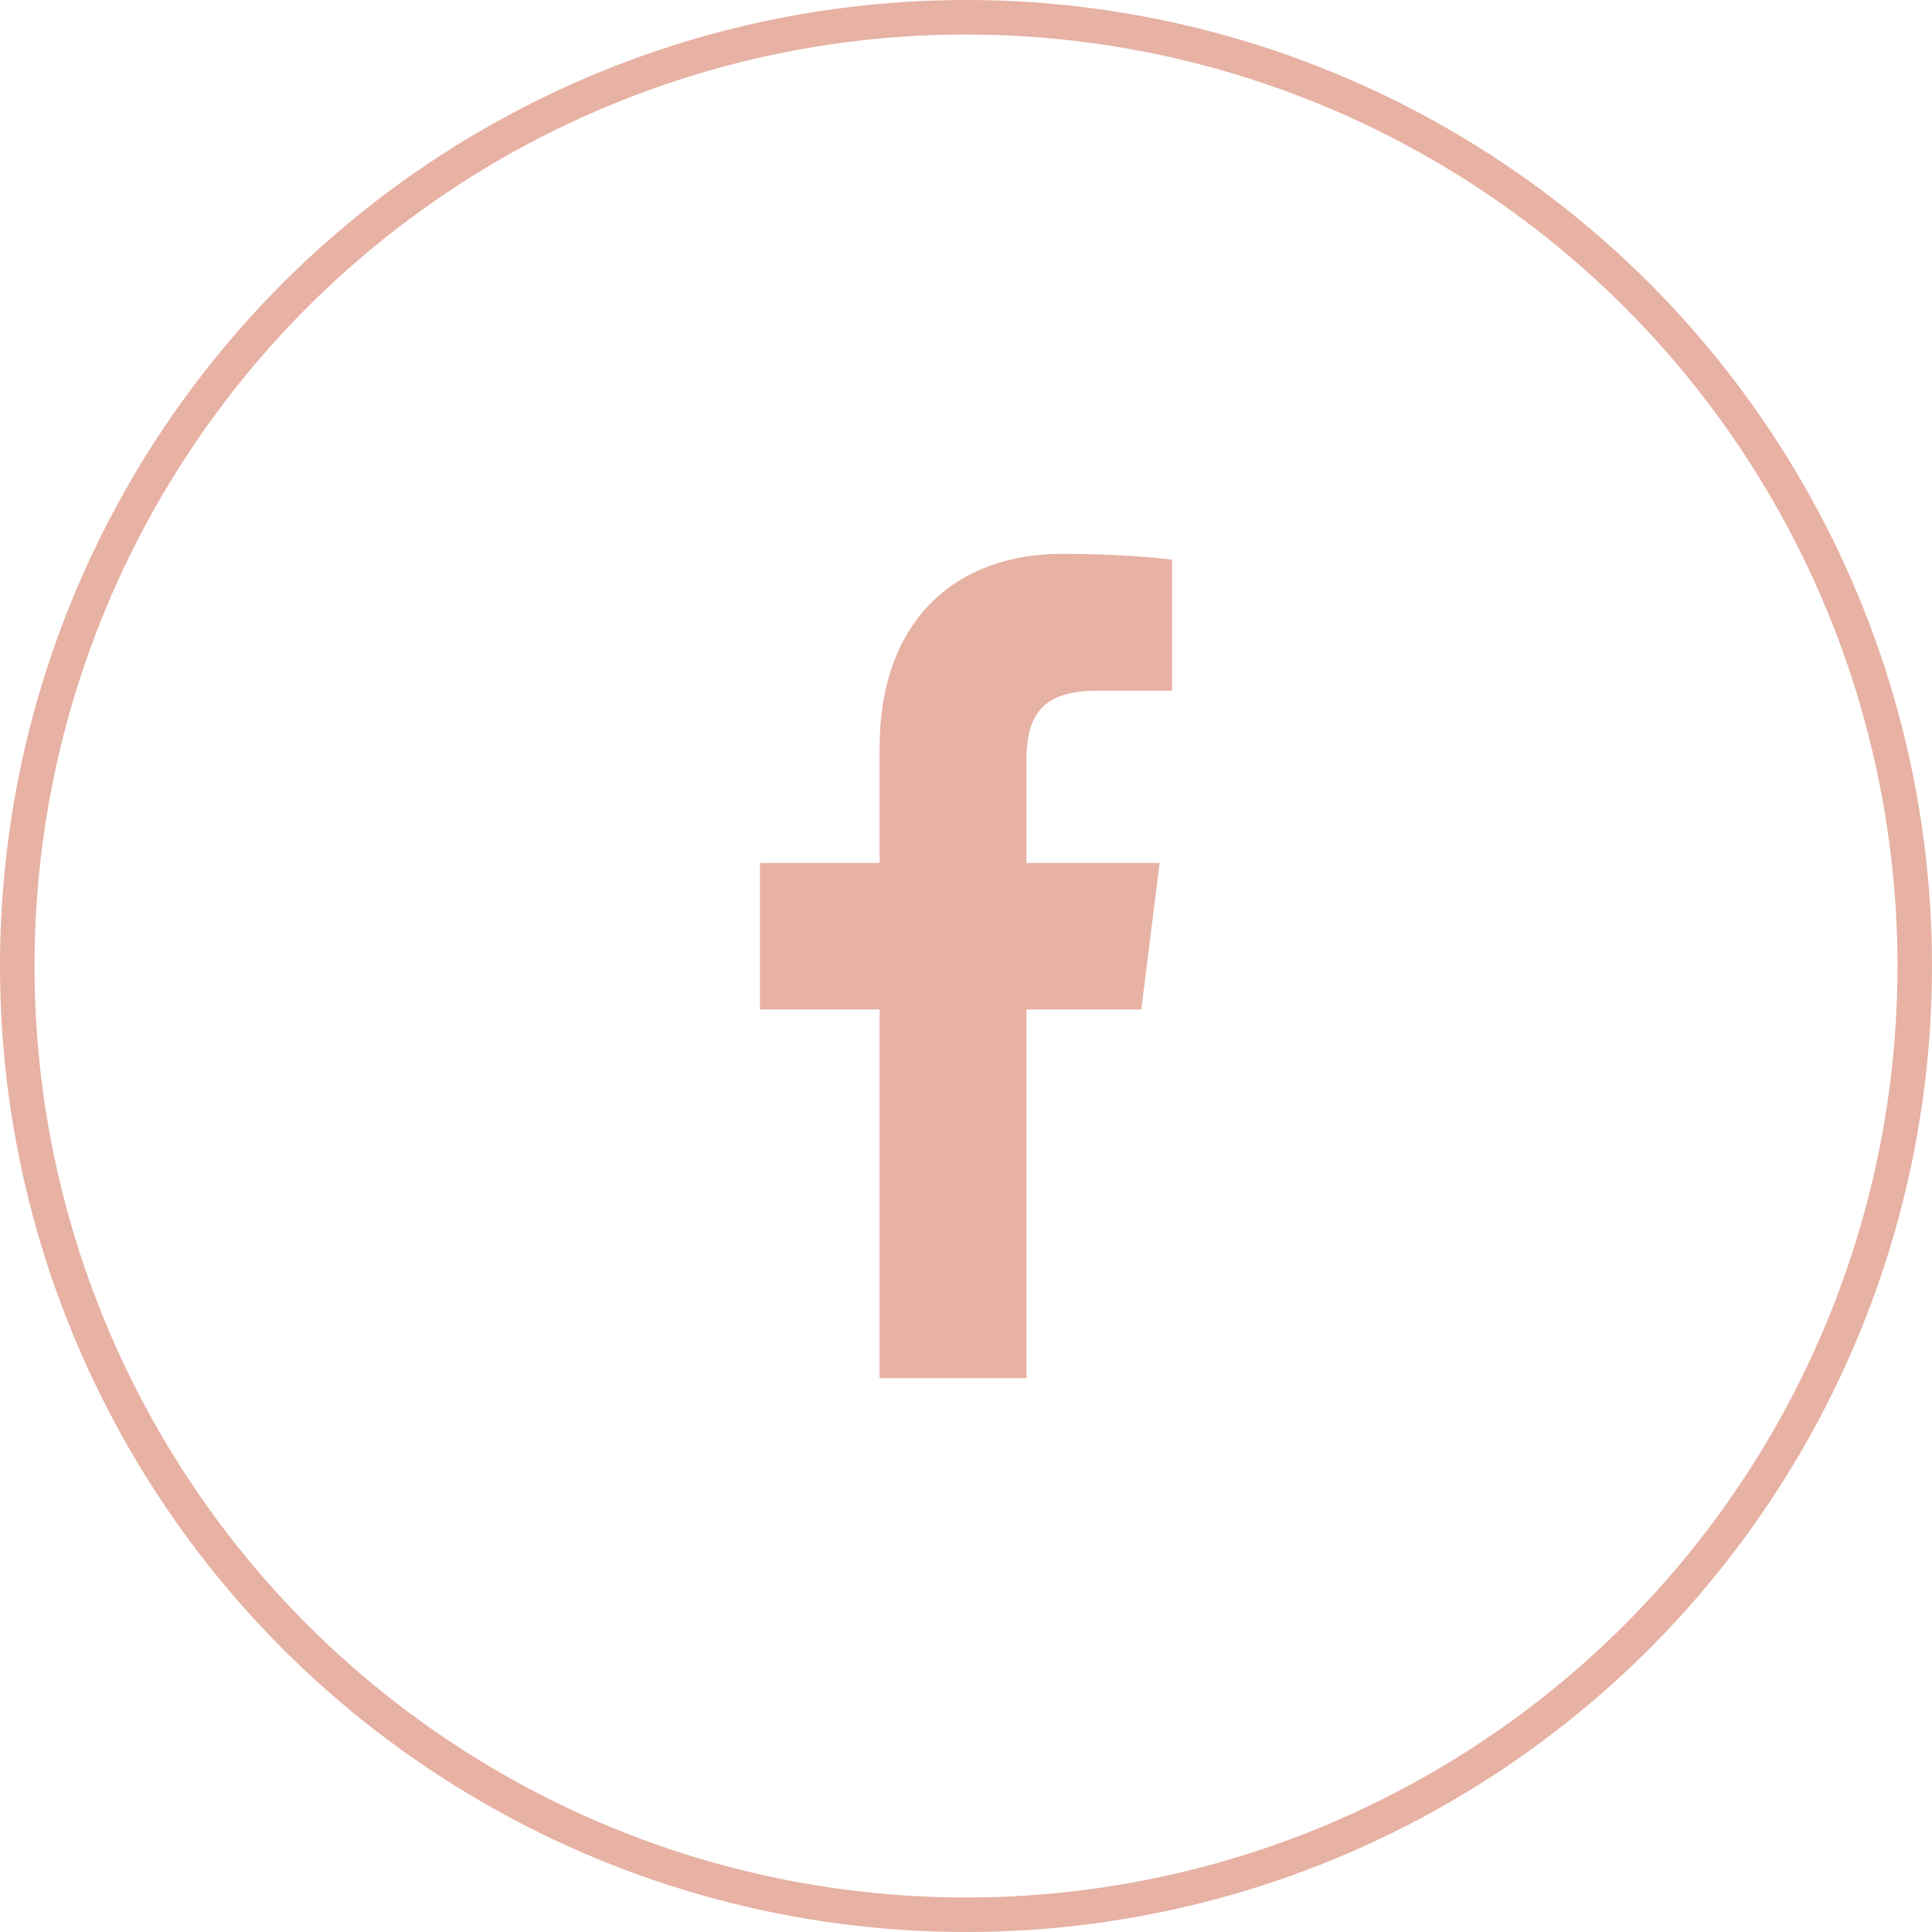 <svg width="56" height="56" viewBox="0 0 56 56" fill="none" xmlns="http://www.w3.org/2000/svg">
<circle cx="28" cy="28" r="27.5" stroke="#E7B1A3"/>
<path d="M31.792 20.021H33.974V16.222C33.597 16.17 32.303 16.053 30.796 16.053C27.651 16.053 25.496 18.032 25.496 21.667V25.013H22.026V29.26H25.496V39.947H29.752V29.261H33.082L33.61 25.014H29.75V22.088C29.752 20.861 30.082 20.021 31.792 20.021Z" fill="#E7B1A3"/>
</svg>
